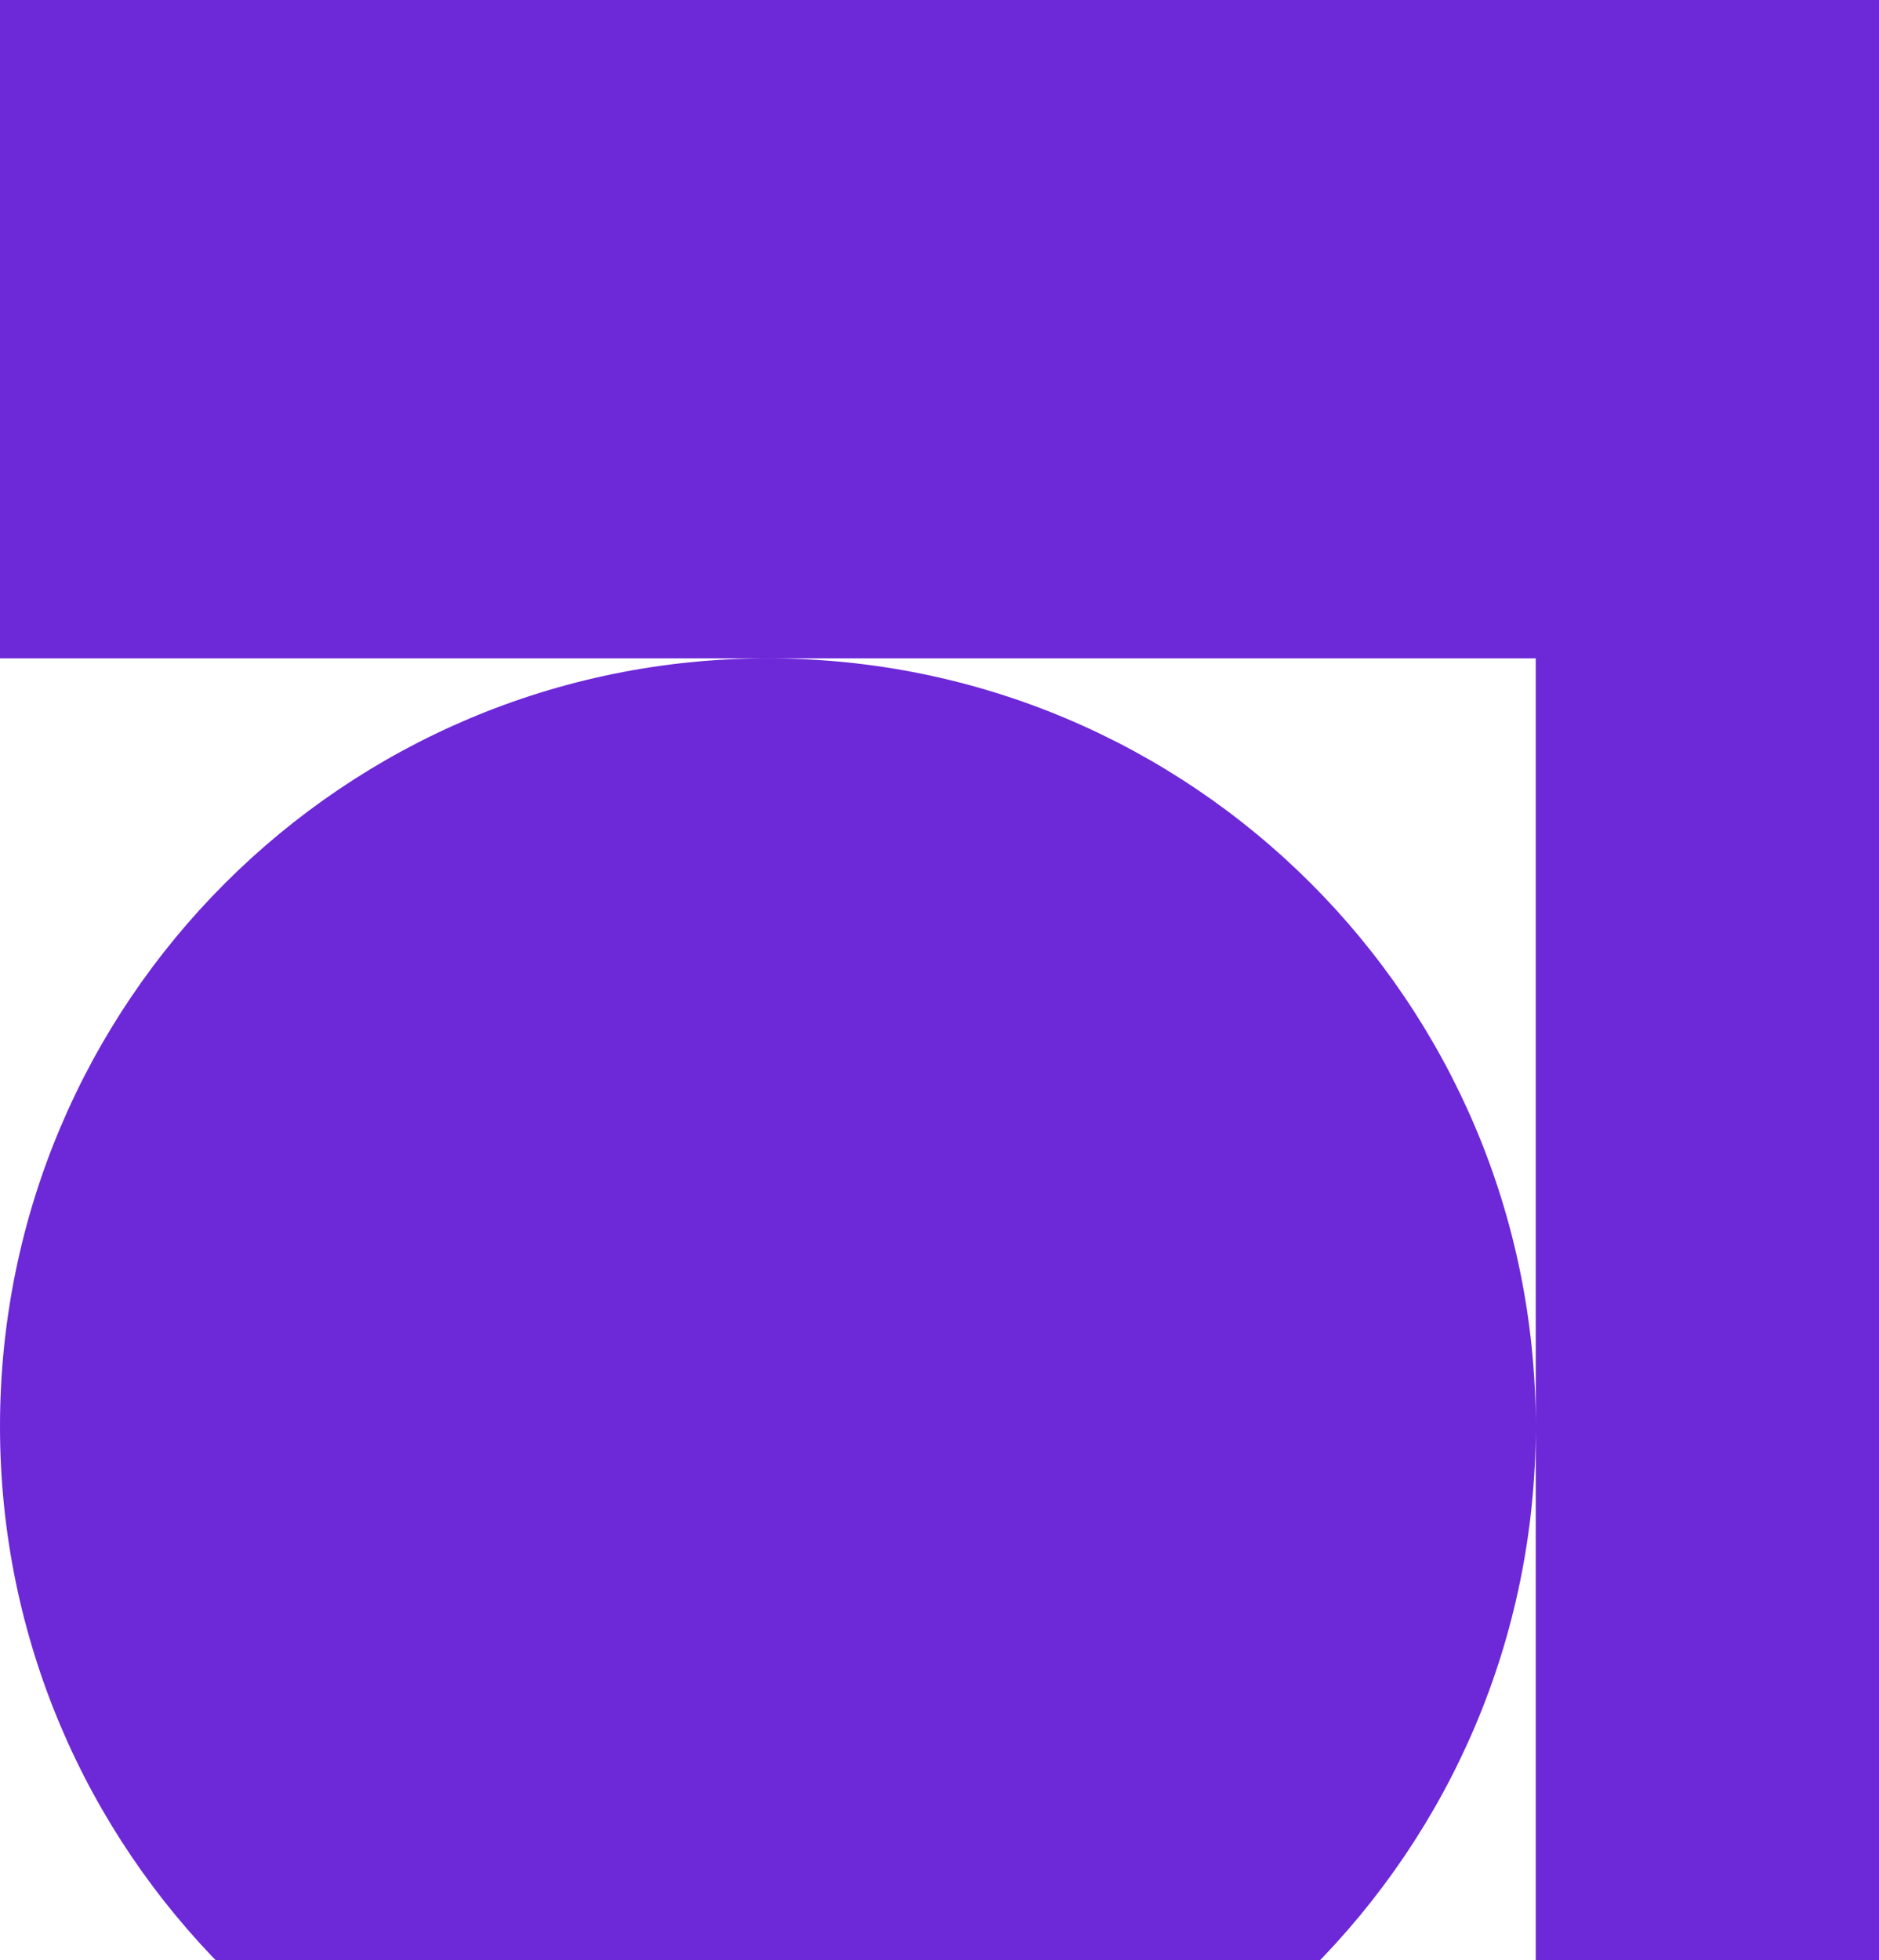 <svg width="537" height="560" viewBox="0 0 537 560" fill="none" xmlns="http://www.w3.org/2000/svg">
<path fill-rule="evenodd" clip-rule="evenodd" d="M627 8.2221e-06V188.1V627H438.9V407.653C438.844 528.806 340.615 627 219.45 627C98.251 627 0 528.749 0 407.55C0 286.351 98.251 188.1 219.45 188.1C340.615 188.1 438.844 286.295 438.9 407.447V188.1H219.45H0V8.2221e-06L438.9 0L627 8.2221e-06Z" fill="#6D28D8"/>
</svg>
